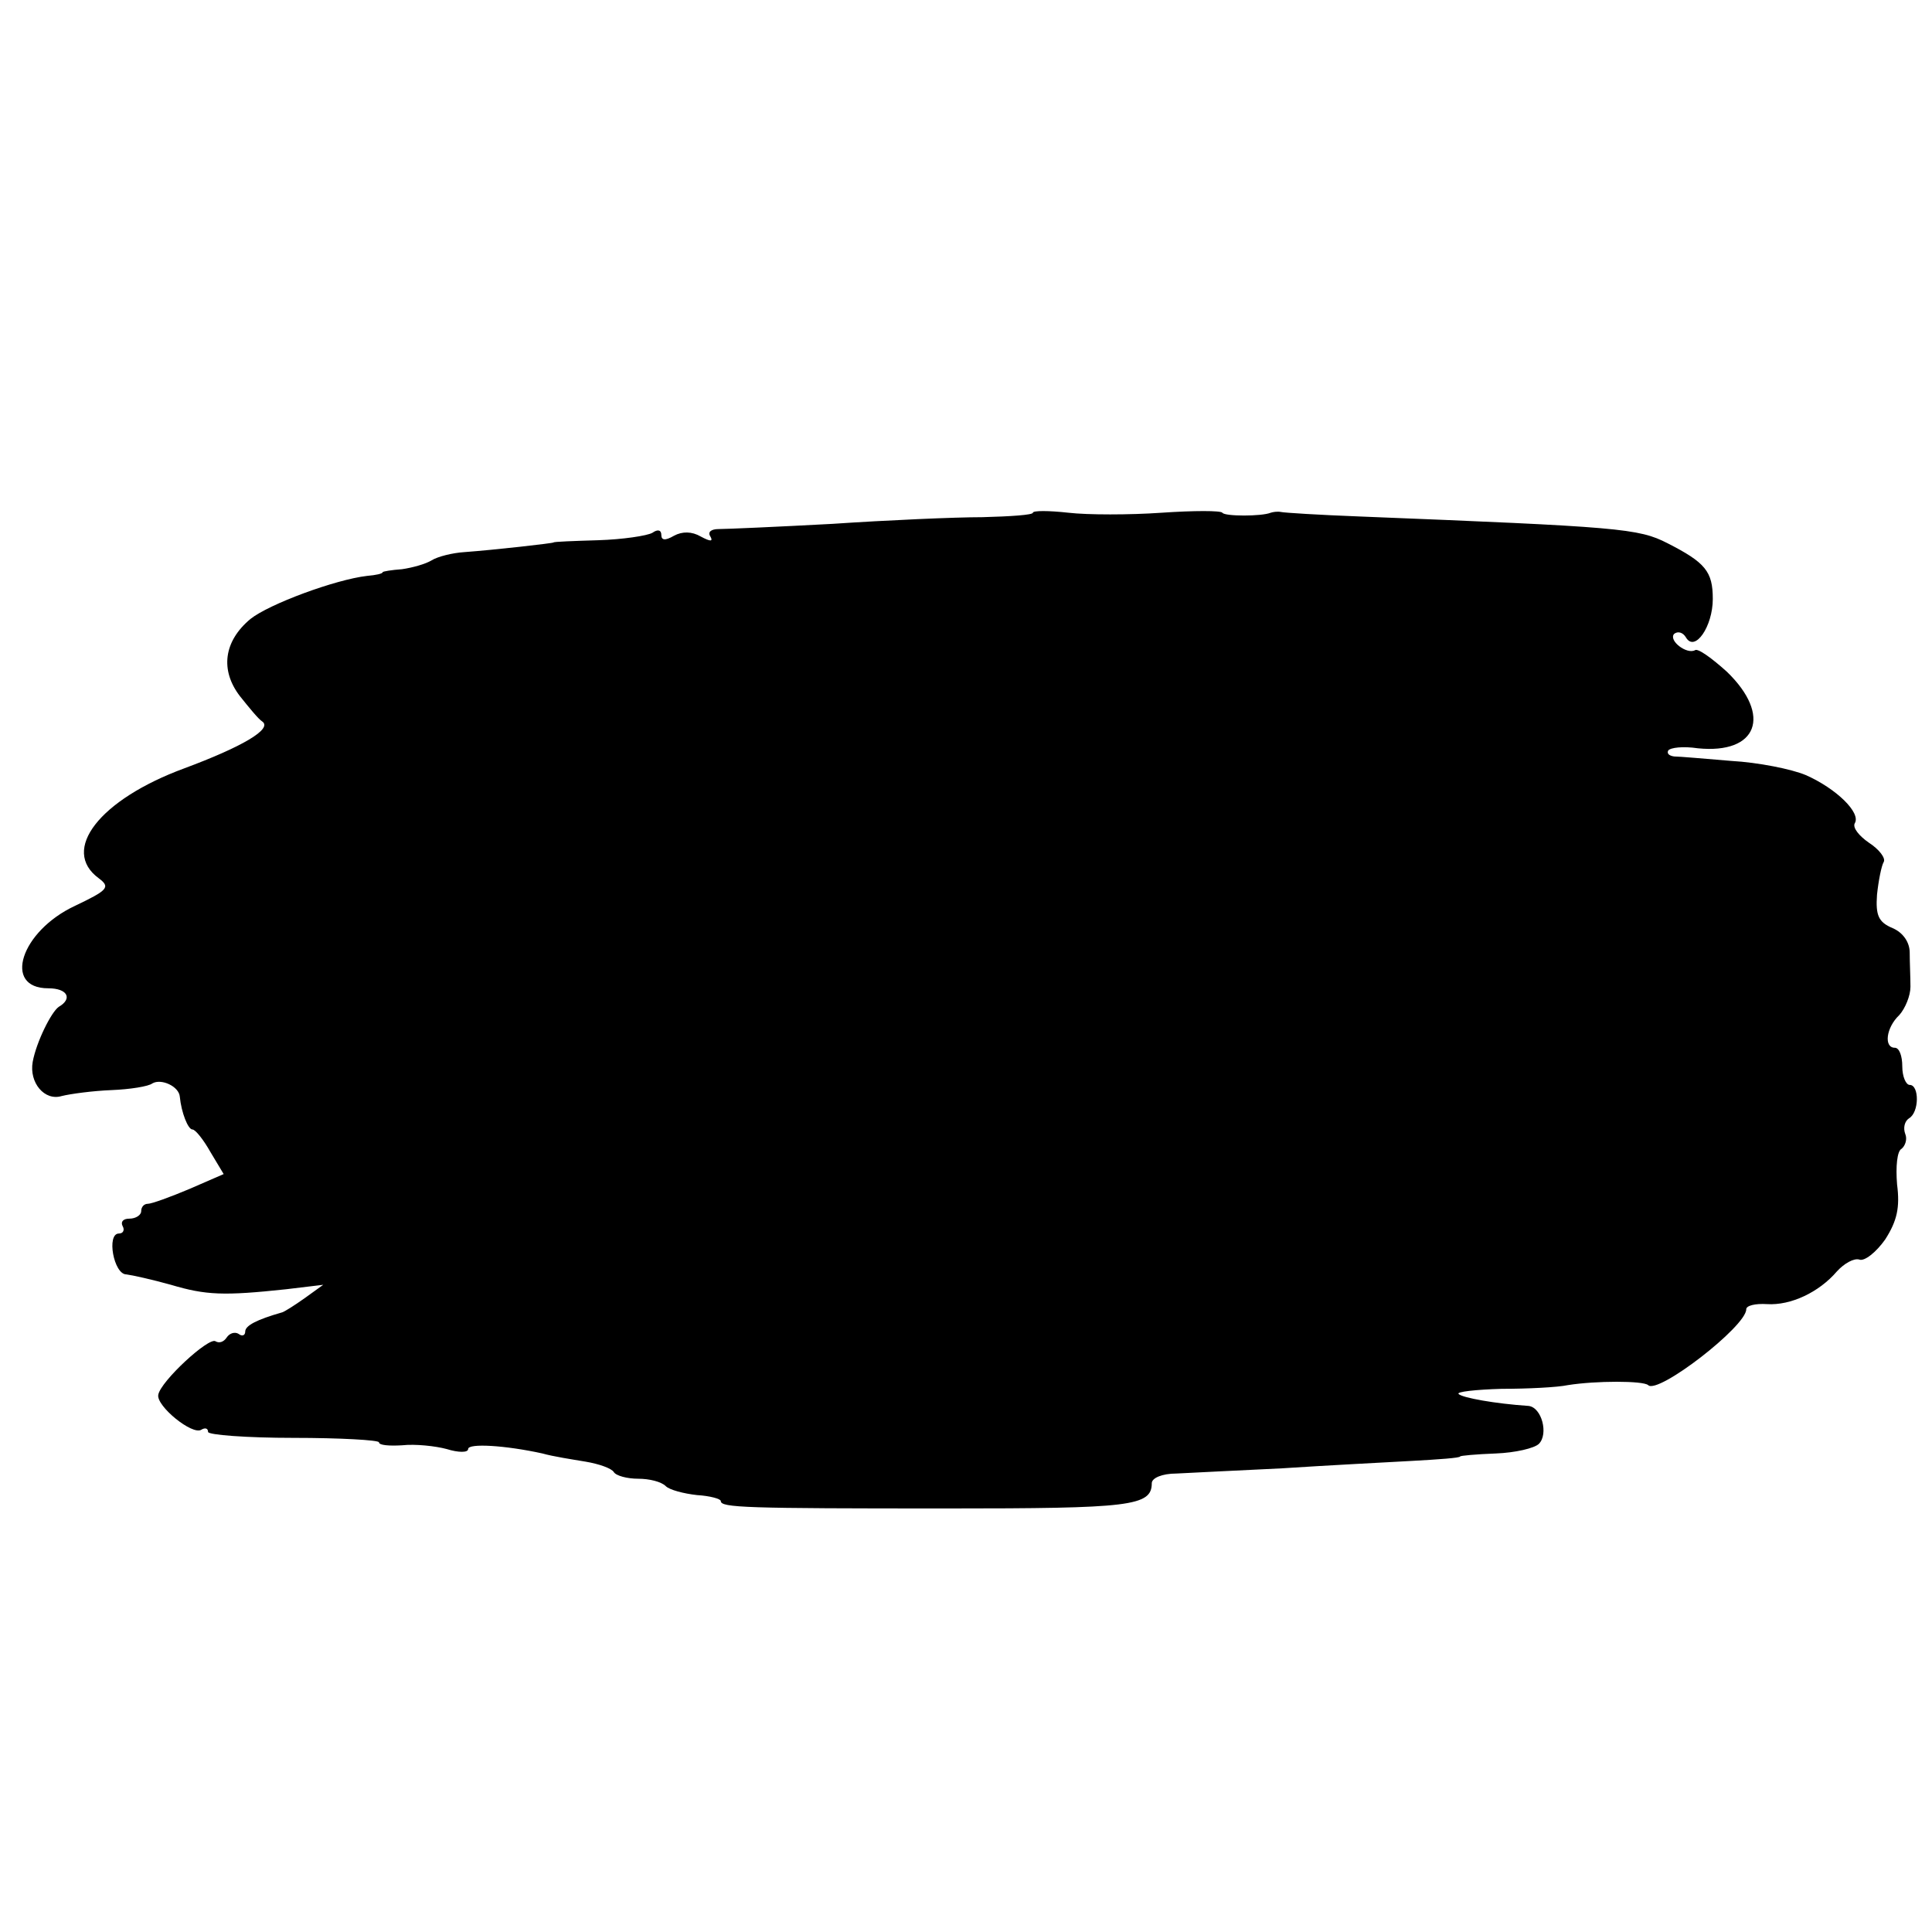 <?xml version="1.0" standalone="no"?>
<!DOCTYPE svg PUBLIC "-//W3C//DTD SVG 20010904//EN"
 "http://www.w3.org/TR/2001/REC-SVG-20010904/DTD/svg10.dtd">
<svg version="1.0" xmlns="http://www.w3.org/2000/svg"
 width="260pt" height="260pt" viewBox="0 0 260 260"
 preserveAspectRatio="xMidYMid meet">
<g transform="translate(0,260) scale(0.1,-0.1)"
fill="#000000" stroke="none">
<path d="M1390 1910 c0 -3 -30 -5 -68 -6 -37 0 -128 -4 -202 -9 -74 -4 -143
-7 -153 -7 -10 0 -15 -4 -11 -10 4 -7 0 -7 -13 0 -12 7 -25 7 -36 1 -12 -7
-17 -6 -17 1 0 7 -5 8 -12 3 -7 -4 -40 -9 -73 -10 -33 -1 -60 -2 -60 -3 0 -1
-79 -10 -120 -13 -16 -1 -36 -6 -44 -11 -8 -5 -26 -10 -40 -12 -14 -1 -26 -3
-26 -4 0 -2 -9 -4 -21 -5 -43 -5 -132 -38 -157 -58 -36 -30 -41 -69 -14 -104
12 -15 25 -31 30 -34 14 -10 -27 -34 -105 -63 -114 -42 -167 -110 -115 -148
16 -12 12 -16 -32 -37 -73 -34 -98 -111 -36 -111 26 0 33 -14 14 -25 -10 -7
-30 -47 -35 -74 -5 -28 16 -53 39 -46 12 3 42 7 67 8 25 1 50 5 55 9 12 7 36
-4 37 -18 2 -21 11 -44 17 -44 4 0 15 -14 24 -30 l18 -30 -46 -20 c-26 -11
-51 -20 -56 -20 -5 0 -9 -4 -9 -10 0 -5 -7 -10 -16 -10 -8 0 -12 -4 -9 -10 3
-5 1 -10 -5 -10 -17 0 -7 -55 10 -55 8 -1 35 -7 60 -14 47 -14 71 -15 155 -6
l50 6 -25 -18 c-14 -10 -27 -18 -30 -19 -35 -10 -50 -18 -50 -26 0 -5 -4 -7
-9 -3 -5 3 -12 1 -16 -5 -4 -6 -10 -8 -15 -5 -9 6 -74 -54 -77 -72 -3 -15 46
-55 58 -47 5 3 9 2 9 -3 0 -4 52 -8 115 -8 63 0 115 -3 115 -6 0 -4 14 -5 31
-4 18 2 45 -1 60 -5 16 -5 29 -5 29 0 0 8 50 5 100 -6 14 -4 40 -8 58 -11 18
-3 35 -9 38 -14 3 -5 18 -9 33 -9 15 0 31 -4 37 -10 5 -5 24 -10 42 -12 17 -1
32 -5 32 -8 0 -9 33 -10 304 -10 247 0 276 3 276 34 0 7 14 13 33 13 17 1 82
4 142 7 61 4 139 8 175 10 36 2 65 4 65 6 0 1 21 3 48 4 26 1 52 7 58 13 13
13 4 49 -14 51 -45 3 -89 11 -94 16 -4 3 23 6 58 7 35 0 75 2 89 5 38 6 101 6
108 0 13 -13 132 79 132 102 0 5 12 8 28 7 32 -2 70 16 94 44 10 11 23 18 30
16 7 -3 23 10 35 27 16 25 20 43 16 74 -2 24 0 45 6 48 5 4 8 13 5 20 -3 8 -1
17 5 21 14 8 14 45 1 45 -5 0 -10 11 -10 25 0 14 -4 25 -10 25 -15 0 -12 27 6
44 8 9 15 26 15 38 0 13 -1 33 -1 46 0 14 -9 27 -23 33 -19 8 -23 17 -21 45 2
19 6 39 9 44 3 5 -6 17 -20 26 -13 9 -22 20 -19 26 9 14 -25 47 -66 65 -19 8
-64 17 -100 19 -36 3 -70 6 -77 6 -7 1 -10 4 -8 8 3 4 20 6 40 3 80 -8 100 44
39 103 -20 18 -39 32 -43 29 -11 -6 -36 13 -28 22 5 4 12 2 16 -5 12 -20 36
15 36 52 0 37 -10 49 -61 75 -39 20 -64 22 -415 36 -53 2 -101 5 -105 6 -5 1
-11 0 -14 -1 -12 -5 -62 -5 -65 0 -2 3 -38 3 -82 0 -43 -3 -99 -3 -125 0 -27
3 -48 3 -48 0z"/>
</g>
</svg>
